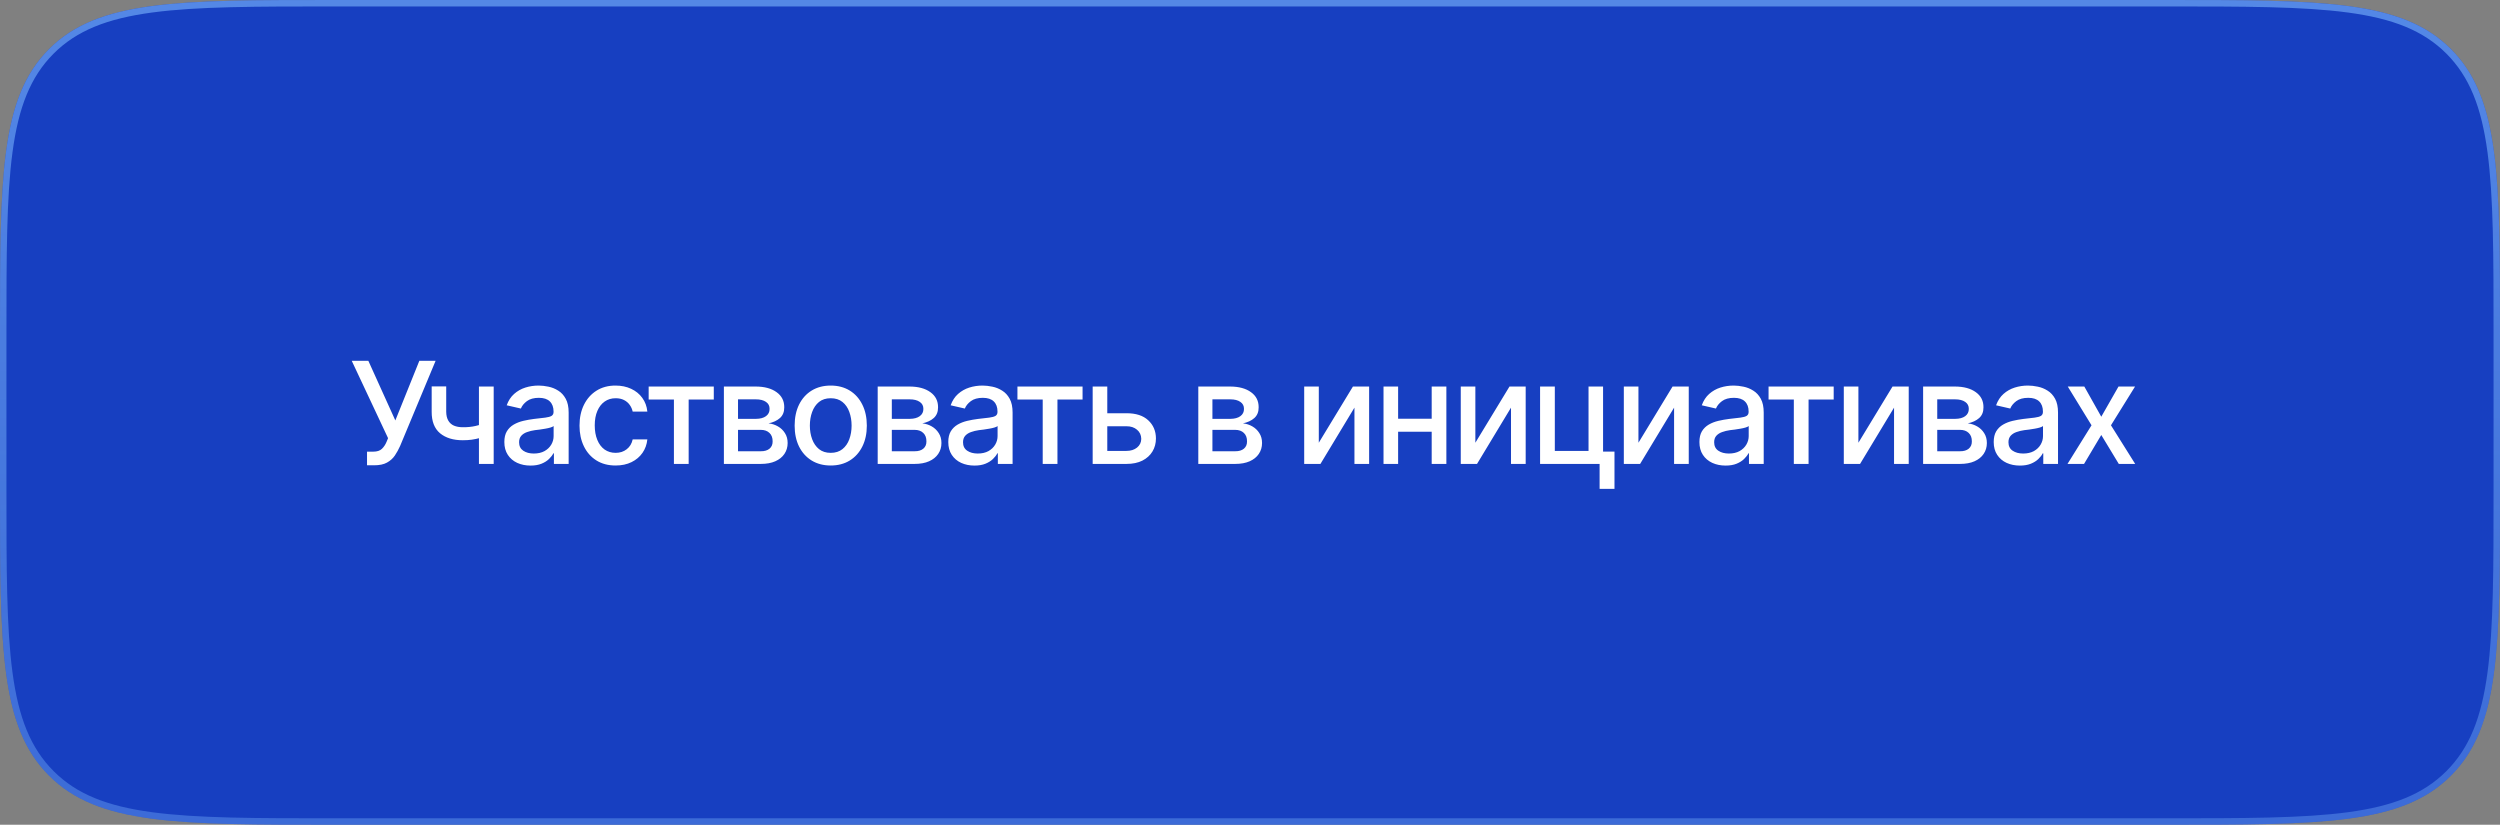 <?xml version="1.0" encoding="UTF-8"?> <svg xmlns="http://www.w3.org/2000/svg" width="194" height="64" viewBox="0 0 194 64" fill="none"><rect x="0" y="0" width="194" height="64" fill="#808080" stroke="none"/><path d="M0 26C0 13.743 0 7.615 3.808 3.808C7.615 0 13.743 0 26 0H168C180.257 0 186.385 0 190.192 3.808C194 7.615 194 13.743 194 26V38C194 50.257 194 56.385 190.192 60.192C186.385 64 180.257 64 168 64H26C13.743 64 7.615 64 3.808 60.192C0 56.385 0 50.257 0 38V26Z" fill="#173FC1"></path><path d="M26 0.25H168C174.135 0.25 178.712 0.25 182.231 0.724C185.744 1.196 188.166 2.135 190.016 3.984C191.865 5.834 192.804 8.256 193.276 11.769C193.75 15.288 193.75 19.865 193.75 26V38C193.75 44.135 193.75 48.712 193.276 52.231C192.804 55.744 191.865 58.166 190.016 60.016C188.166 61.865 185.744 62.804 182.231 63.276C178.712 63.75 174.135 63.75 168 63.75H26C19.865 63.75 15.288 63.75 11.769 63.276C8.256 62.804 5.834 61.865 3.984 60.016C2.135 58.166 1.196 55.744 0.724 52.231C0.25 48.712 0.25 44.135 0.25 38V26C0.25 19.865 0.25 15.288 0.724 11.769C1.196 8.256 2.135 5.834 3.984 3.984C5.834 2.135 8.256 1.196 11.769 0.724C15.288 0.25 19.865 0.25 26 0.25Z" stroke="url(#paint0_linear_96_77387)" stroke-opacity="0.6" stroke-width="0.5"></path><path d="M28.481 36.107V35.049H28.959C29.26 35.049 29.485 34.976 29.636 34.829C29.79 34.679 29.91 34.498 29.996 34.287L30.114 34.002L27.294 27.997H28.583L30.678 32.627L32.541 27.997H33.804L31.048 34.609C30.93 34.874 30.794 35.121 30.64 35.35C30.486 35.576 30.282 35.758 30.028 35.898C29.777 36.038 29.442 36.107 29.023 36.107H28.481ZM38.31 29.995V36H37.166V29.995H38.31ZM37.816 32.788V33.798C37.637 33.866 37.445 33.928 37.241 33.986C37.041 34.043 36.829 34.088 36.607 34.12C36.389 34.149 36.158 34.163 35.915 34.163C35.173 34.163 34.584 33.982 34.148 33.621C33.711 33.255 33.494 32.699 33.498 31.95V29.984H34.626V31.95C34.629 32.23 34.683 32.459 34.787 32.638C34.891 32.817 35.037 32.947 35.227 33.03C35.42 33.112 35.65 33.153 35.915 33.153C36.266 33.157 36.591 33.125 36.892 33.057C37.193 32.989 37.501 32.899 37.816 32.788ZM41.167 36.129C40.788 36.129 40.444 36.059 40.136 35.919C39.828 35.776 39.585 35.569 39.406 35.296C39.227 35.024 39.137 34.693 39.137 34.303C39.137 33.963 39.202 33.685 39.331 33.47C39.463 33.252 39.64 33.078 39.862 32.949C40.084 32.82 40.331 32.724 40.603 32.659C40.876 32.595 41.155 32.545 41.441 32.509C41.803 32.469 42.095 32.435 42.317 32.407C42.539 32.378 42.7 32.333 42.8 32.273C42.904 32.208 42.956 32.106 42.956 31.966V31.939C42.956 31.599 42.859 31.336 42.666 31.15C42.476 30.964 42.193 30.871 41.817 30.871C41.427 30.871 41.117 30.956 40.888 31.128C40.663 31.297 40.507 31.488 40.421 31.703L39.32 31.451C39.452 31.085 39.644 30.792 39.895 30.57C40.149 30.344 40.439 30.18 40.765 30.076C41.094 29.972 41.438 29.92 41.796 29.92C42.036 29.92 42.29 29.949 42.559 30.006C42.827 30.06 43.08 30.162 43.316 30.312C43.556 30.459 43.751 30.67 43.901 30.946C44.052 31.221 44.127 31.578 44.127 32.015V36H42.983V35.178H42.94C42.868 35.325 42.755 35.472 42.602 35.619C42.451 35.766 42.258 35.887 42.022 35.984C41.785 36.081 41.501 36.129 41.167 36.129ZM41.42 35.194C41.746 35.194 42.023 35.132 42.252 35.006C42.482 34.877 42.657 34.709 42.779 34.502C42.901 34.294 42.961 34.074 42.961 33.841V33.062C42.919 33.101 42.838 33.139 42.72 33.175C42.602 33.211 42.467 33.241 42.317 33.266C42.166 33.291 42.02 33.315 41.877 33.336C41.733 33.354 41.613 33.368 41.517 33.379C41.291 33.411 41.085 33.461 40.899 33.529C40.713 33.594 40.562 33.69 40.448 33.819C40.337 33.945 40.281 34.111 40.281 34.319C40.281 34.609 40.389 34.827 40.603 34.974C40.818 35.121 41.09 35.194 41.42 35.194ZM47.769 36.123C47.192 36.123 46.694 35.991 46.275 35.726C45.856 35.461 45.534 35.096 45.309 34.63C45.083 34.165 44.97 33.631 44.97 33.03C44.97 32.417 45.085 31.879 45.314 31.413C45.547 30.944 45.871 30.579 46.286 30.317C46.705 30.052 47.196 29.92 47.758 29.92C48.216 29.92 48.623 30.004 48.977 30.172C49.335 30.337 49.623 30.572 49.842 30.876C50.064 31.18 50.194 31.535 50.234 31.939H49.095C49.056 31.75 48.979 31.576 48.864 31.419C48.753 31.261 48.606 31.136 48.424 31.043C48.241 30.949 48.025 30.903 47.774 30.903C47.448 30.903 47.163 30.989 46.92 31.161C46.68 31.329 46.492 31.571 46.356 31.886C46.22 32.201 46.152 32.573 46.152 33.003C46.152 33.436 46.218 33.814 46.351 34.136C46.483 34.459 46.671 34.707 46.915 34.883C47.162 35.055 47.448 35.141 47.774 35.141C48.111 35.141 48.397 35.047 48.633 34.861C48.873 34.675 49.027 34.421 49.095 34.099H50.234C50.194 34.489 50.069 34.836 49.858 35.141C49.647 35.445 49.364 35.685 49.009 35.86C48.655 36.036 48.241 36.123 47.769 36.123ZM50.336 31.005V29.995H55.39V31.005H53.44V36H52.296V31.005H50.336ZM56.174 36V29.995H58.656C59.333 29.999 59.87 30.145 60.267 30.436C60.665 30.722 60.861 31.112 60.858 31.606C60.861 31.957 60.751 32.235 60.525 32.439C60.299 32.639 60.004 32.777 59.639 32.852C59.904 32.881 60.147 32.96 60.369 33.089C60.595 33.218 60.776 33.391 60.912 33.61C61.051 33.825 61.121 34.081 61.121 34.378C61.121 34.697 61.037 34.98 60.869 35.227C60.704 35.47 60.468 35.66 60.16 35.796C59.852 35.932 59.477 36 59.037 36H56.174ZM57.27 35.017H59.037C59.324 35.021 59.549 34.954 59.714 34.818C59.879 34.679 59.959 34.491 59.956 34.254C59.959 33.975 59.879 33.757 59.714 33.599C59.549 33.438 59.324 33.357 59.037 33.357H57.27V35.017ZM57.27 32.503H58.666C58.996 32.5 59.254 32.43 59.44 32.294C59.63 32.154 59.723 31.966 59.719 31.73C59.723 31.497 59.63 31.316 59.44 31.188C59.25 31.055 58.989 30.989 58.656 30.989H57.27V32.503ZM64.462 36.123C63.9 36.123 63.407 35.995 62.985 35.737C62.566 35.479 62.24 35.117 62.007 34.652C61.778 34.186 61.664 33.646 61.664 33.03C61.664 32.407 61.778 31.863 62.007 31.397C62.24 30.928 62.566 30.564 62.985 30.307C63.407 30.049 63.9 29.92 64.462 29.92C65.028 29.92 65.52 30.049 65.939 30.307C66.358 30.564 66.684 30.928 66.916 31.397C67.149 31.863 67.266 32.407 67.266 33.03C67.266 33.646 67.149 34.186 66.916 34.652C66.684 35.117 66.358 35.479 65.939 35.737C65.52 35.995 65.028 36.123 64.462 36.123ZM64.462 35.141C64.831 35.141 65.135 35.044 65.375 34.851C65.615 34.657 65.792 34.401 65.907 34.083C66.025 33.76 66.084 33.409 66.084 33.03C66.084 32.643 66.025 32.289 65.907 31.966C65.792 31.644 65.615 31.386 65.375 31.193C65.135 31 64.831 30.903 64.462 30.903C64.097 30.903 63.794 31 63.554 31.193C63.318 31.386 63.141 31.644 63.023 31.966C62.904 32.289 62.845 32.643 62.845 33.03C62.845 33.409 62.904 33.76 63.023 34.083C63.141 34.401 63.318 34.657 63.554 34.851C63.794 35.044 64.097 35.141 64.462 35.141ZM68.109 36V29.995H70.59C71.267 29.999 71.804 30.145 72.202 30.436C72.599 30.722 72.796 31.112 72.793 31.606C72.796 31.957 72.685 32.235 72.46 32.439C72.234 32.639 71.939 32.777 71.573 32.852C71.838 32.881 72.082 32.96 72.304 33.089C72.529 33.218 72.71 33.391 72.846 33.61C72.986 33.825 73.056 34.081 73.056 34.378C73.056 34.697 72.972 34.98 72.803 35.227C72.638 35.47 72.402 35.66 72.094 35.796C71.786 35.932 71.412 36 70.972 36H68.109ZM69.205 35.017H70.972C71.258 35.021 71.484 34.954 71.648 34.818C71.813 34.679 71.894 34.491 71.89 34.254C71.894 33.975 71.813 33.757 71.648 33.599C71.484 33.438 71.258 33.357 70.972 33.357H69.205V35.017ZM69.205 32.503H70.601C70.93 32.5 71.188 32.43 71.374 32.294C71.564 32.154 71.657 31.966 71.654 31.73C71.657 31.497 71.564 31.316 71.374 31.188C71.185 31.055 70.923 30.989 70.59 30.989H69.205V32.503ZM75.618 36.129C75.238 36.129 74.894 36.059 74.586 35.919C74.278 35.776 74.035 35.569 73.856 35.296C73.677 35.024 73.587 34.693 73.587 34.303C73.587 33.963 73.652 33.685 73.781 33.47C73.913 33.252 74.091 33.078 74.312 32.949C74.534 32.82 74.782 32.724 75.054 32.659C75.326 32.595 75.605 32.545 75.892 32.509C76.253 32.469 76.545 32.435 76.767 32.407C76.989 32.378 77.15 32.333 77.251 32.273C77.354 32.208 77.406 32.106 77.406 31.966V31.939C77.406 31.599 77.31 31.336 77.116 31.15C76.926 30.964 76.644 30.871 76.268 30.871C75.877 30.871 75.567 30.956 75.338 31.128C75.113 31.297 74.957 31.488 74.871 31.703L73.77 31.451C73.903 31.085 74.094 30.792 74.345 30.57C74.599 30.344 74.889 30.18 75.215 30.076C75.544 29.972 75.888 29.92 76.246 29.92C76.486 29.92 76.74 29.949 77.009 30.006C77.277 30.06 77.53 30.162 77.766 30.312C78.006 30.459 78.201 30.67 78.352 30.946C78.502 31.221 78.577 31.578 78.577 32.015V36H77.433V35.178H77.39C77.319 35.325 77.206 35.472 77.052 35.619C76.901 35.766 76.708 35.887 76.472 35.984C76.235 36.081 75.951 36.129 75.618 36.129ZM75.87 35.194C76.196 35.194 76.474 35.132 76.703 35.006C76.932 34.877 77.107 34.709 77.229 34.502C77.351 34.294 77.412 34.074 77.412 33.841V33.062C77.369 33.101 77.288 33.139 77.17 33.175C77.052 33.211 76.918 33.241 76.767 33.266C76.617 33.291 76.47 33.315 76.327 33.336C76.183 33.354 76.064 33.368 75.967 33.379C75.741 33.411 75.535 33.461 75.349 33.529C75.163 33.594 75.013 33.69 74.898 33.819C74.787 33.945 74.731 34.111 74.731 34.319C74.731 34.609 74.839 34.827 75.054 34.974C75.269 35.121 75.541 35.194 75.87 35.194ZM78.953 31.005V29.995H84.007V31.005H82.058V36H80.914V31.005H78.953ZM85.667 32.068H87.413C88.143 32.065 88.705 32.246 89.099 32.611C89.497 32.976 89.697 33.447 89.701 34.023C89.701 34.399 89.611 34.736 89.432 35.033C89.253 35.33 88.993 35.567 88.653 35.742C88.313 35.914 87.9 36 87.413 36H84.791V29.995H85.925V34.99H87.413C87.746 34.99 88.019 34.904 88.234 34.732C88.449 34.557 88.558 34.331 88.562 34.056C88.558 33.766 88.449 33.529 88.234 33.347C88.019 33.164 87.746 33.075 87.413 33.078H85.667V32.068ZM92.988 36V29.995H95.469C96.146 29.999 96.683 30.145 97.081 30.436C97.478 30.722 97.675 31.112 97.671 31.606C97.675 31.957 97.564 32.235 97.338 32.439C97.113 32.639 96.817 32.777 96.452 32.852C96.717 32.881 96.961 32.96 97.183 33.089C97.408 33.218 97.589 33.391 97.725 33.61C97.865 33.825 97.935 34.081 97.935 34.378C97.935 34.697 97.85 34.98 97.682 35.227C97.517 35.47 97.281 35.66 96.973 35.796C96.665 35.932 96.291 36 95.851 36H92.988ZM94.084 35.017H95.851C96.137 35.021 96.363 34.954 96.527 34.818C96.692 34.679 96.773 34.491 96.769 34.254C96.773 33.975 96.692 33.757 96.527 33.599C96.363 33.438 96.137 33.357 95.851 33.357H94.084V35.017ZM94.084 32.503H95.48C95.809 32.5 96.067 32.43 96.253 32.294C96.443 32.154 96.536 31.966 96.533 31.73C96.536 31.497 96.443 31.316 96.253 31.188C96.064 31.055 95.802 30.989 95.469 30.989H94.084V32.503ZM102.339 34.356L104.987 29.995H106.244V36H105.105V31.633L102.468 36H101.206V29.995H102.339V34.356ZM111.421 32.493V33.502H108.172V32.493H111.421ZM108.494 29.995V36H107.361V29.995H108.494ZM112.238 29.995V36H111.099V29.995H112.238ZM114.488 34.356L117.136 29.995H118.393V36H117.254V31.633L114.617 36H113.355V29.995H114.488V34.356ZM124.398 29.995V36H119.51V29.995H120.654V34.99H123.27V29.995H124.398ZM125.284 35.044V37.934H124.129V35.044H125.284ZM127.143 34.356L129.791 29.995H131.047V36H129.909V31.633L127.271 36H126.009V29.995H127.143V34.356ZM133.905 36.129C133.525 36.129 133.181 36.059 132.874 35.919C132.566 35.776 132.322 35.569 132.143 35.296C131.964 35.024 131.875 34.693 131.875 34.303C131.875 33.963 131.939 33.685 132.068 33.47C132.2 33.252 132.378 33.078 132.6 32.949C132.822 32.82 133.069 32.724 133.341 32.659C133.613 32.595 133.892 32.545 134.179 32.509C134.54 32.469 134.832 32.435 135.054 32.407C135.276 32.378 135.437 32.333 135.538 32.273C135.641 32.208 135.693 32.106 135.693 31.966V31.939C135.693 31.599 135.597 31.336 135.403 31.15C135.214 30.964 134.931 30.871 134.555 30.871C134.164 30.871 133.855 30.956 133.625 31.128C133.4 31.297 133.244 31.488 133.158 31.703L132.057 31.451C132.19 31.085 132.381 30.792 132.632 30.57C132.886 30.344 133.176 30.18 133.502 30.076C133.831 29.972 134.175 29.92 134.533 29.92C134.773 29.92 135.027 29.949 135.296 30.006C135.564 30.06 135.817 30.162 136.053 30.312C136.293 30.459 136.488 30.67 136.639 30.946C136.789 31.221 136.864 31.578 136.864 32.015V36H135.72V35.178H135.677C135.606 35.325 135.493 35.472 135.339 35.619C135.188 35.766 134.995 35.887 134.759 35.984C134.522 36.081 134.238 36.129 133.905 36.129ZM134.157 35.194C134.483 35.194 134.761 35.132 134.99 35.006C135.219 34.877 135.394 34.709 135.516 34.502C135.638 34.294 135.699 34.074 135.699 33.841V33.062C135.656 33.101 135.575 33.139 135.457 33.175C135.339 33.211 135.205 33.241 135.054 33.266C134.904 33.291 134.757 33.315 134.614 33.336C134.471 33.354 134.351 33.368 134.254 33.379C134.028 33.411 133.822 33.461 133.636 33.529C133.45 33.594 133.3 33.69 133.185 33.819C133.074 33.945 133.019 34.111 133.019 34.319C133.019 34.609 133.126 34.827 133.341 34.974C133.556 35.121 133.828 35.194 134.157 35.194ZM137.24 31.005V29.995H142.294V31.005H140.345V36H139.201V31.005H137.24ZM144.212 34.356L146.86 29.995H148.117V36H146.978V31.633L144.341 36H143.079V29.995H144.212V34.356ZM149.234 36V29.995H151.715C152.392 29.999 152.929 30.145 153.327 30.436C153.724 30.722 153.921 31.112 153.917 31.606C153.921 31.957 153.81 32.235 153.584 32.439C153.359 32.639 153.063 32.777 152.698 32.852C152.963 32.881 153.207 32.96 153.429 33.089C153.654 33.218 153.835 33.391 153.971 33.61C154.111 33.825 154.181 34.081 154.181 34.378C154.181 34.697 154.097 34.98 153.928 35.227C153.764 35.47 153.527 35.66 153.219 35.796C152.911 35.932 152.537 36 152.097 36H149.234ZM150.33 35.017H152.097C152.383 35.021 152.609 34.954 152.773 34.818C152.938 34.679 153.019 34.491 153.015 34.254C153.019 33.975 152.938 33.757 152.773 33.599C152.609 33.438 152.383 33.357 152.097 33.357H150.33V35.017ZM150.33 32.503H151.726C152.056 32.5 152.313 32.43 152.5 32.294C152.689 32.154 152.782 31.966 152.779 31.73C152.782 31.497 152.689 31.316 152.5 31.188C152.31 31.055 152.048 30.989 151.715 30.989H150.33V32.503ZM156.743 36.129C156.363 36.129 156.019 36.059 155.711 35.919C155.403 35.776 155.16 35.569 154.981 35.296C154.802 35.024 154.712 34.693 154.712 34.303C154.712 33.963 154.777 33.685 154.906 33.47C155.038 33.252 155.215 33.078 155.438 32.949C155.66 32.82 155.907 32.724 156.179 32.659C156.451 32.595 156.73 32.545 157.017 32.509C157.378 32.469 157.67 32.435 157.892 32.407C158.114 32.378 158.275 32.333 158.375 32.273C158.479 32.208 158.531 32.106 158.531 31.966V31.939C158.531 31.599 158.435 31.336 158.241 31.15C158.051 30.964 157.769 30.871 157.393 30.871C157.002 30.871 156.693 30.956 156.463 31.128C156.238 31.297 156.082 31.488 155.996 31.703L154.895 31.451C155.028 31.085 155.219 30.792 155.47 30.57C155.724 30.344 156.014 30.18 156.34 30.076C156.669 29.972 157.013 29.92 157.371 29.92C157.611 29.92 157.865 29.949 158.134 30.006C158.402 30.06 158.655 30.162 158.891 30.312C159.131 30.459 159.326 30.67 159.477 30.946C159.627 31.221 159.702 31.578 159.702 32.015V36H158.558V35.178H158.515C158.444 35.325 158.331 35.472 158.177 35.619C158.026 35.766 157.833 35.887 157.597 35.984C157.36 36.081 157.076 36.129 156.743 36.129ZM156.995 35.194C157.321 35.194 157.598 35.132 157.828 35.006C158.057 34.877 158.232 34.709 158.354 34.502C158.476 34.294 158.537 34.074 158.537 33.841V33.062C158.494 33.101 158.413 33.139 158.295 33.175C158.177 33.211 158.042 33.241 157.892 33.266C157.742 33.291 157.595 33.315 157.452 33.336C157.308 33.354 157.188 33.368 157.092 33.379C156.866 33.411 156.66 33.461 156.474 33.529C156.288 33.594 156.138 33.69 156.023 33.819C155.912 33.945 155.856 34.111 155.856 34.319C155.856 34.609 155.964 34.827 156.179 34.974C156.394 35.121 156.666 35.194 156.995 35.194ZM161.743 29.995L163.059 32.337L164.396 29.995H165.68L163.811 33.003L165.691 36H164.418L163.059 33.755L161.722 36H160.438L162.302 33.003L160.459 29.995H161.743Z" fill="white"></path><defs><linearGradient id="paint0_linear_96_77387" x1="97" y1="1.90735e-06" x2="97" y2="64" gradientUnits="userSpaceOnUse"><stop stop-color="#7DB9FF"></stop><stop offset="1" stop-color="#7DB9FF" stop-opacity="0.6"></stop></linearGradient></defs></svg> 